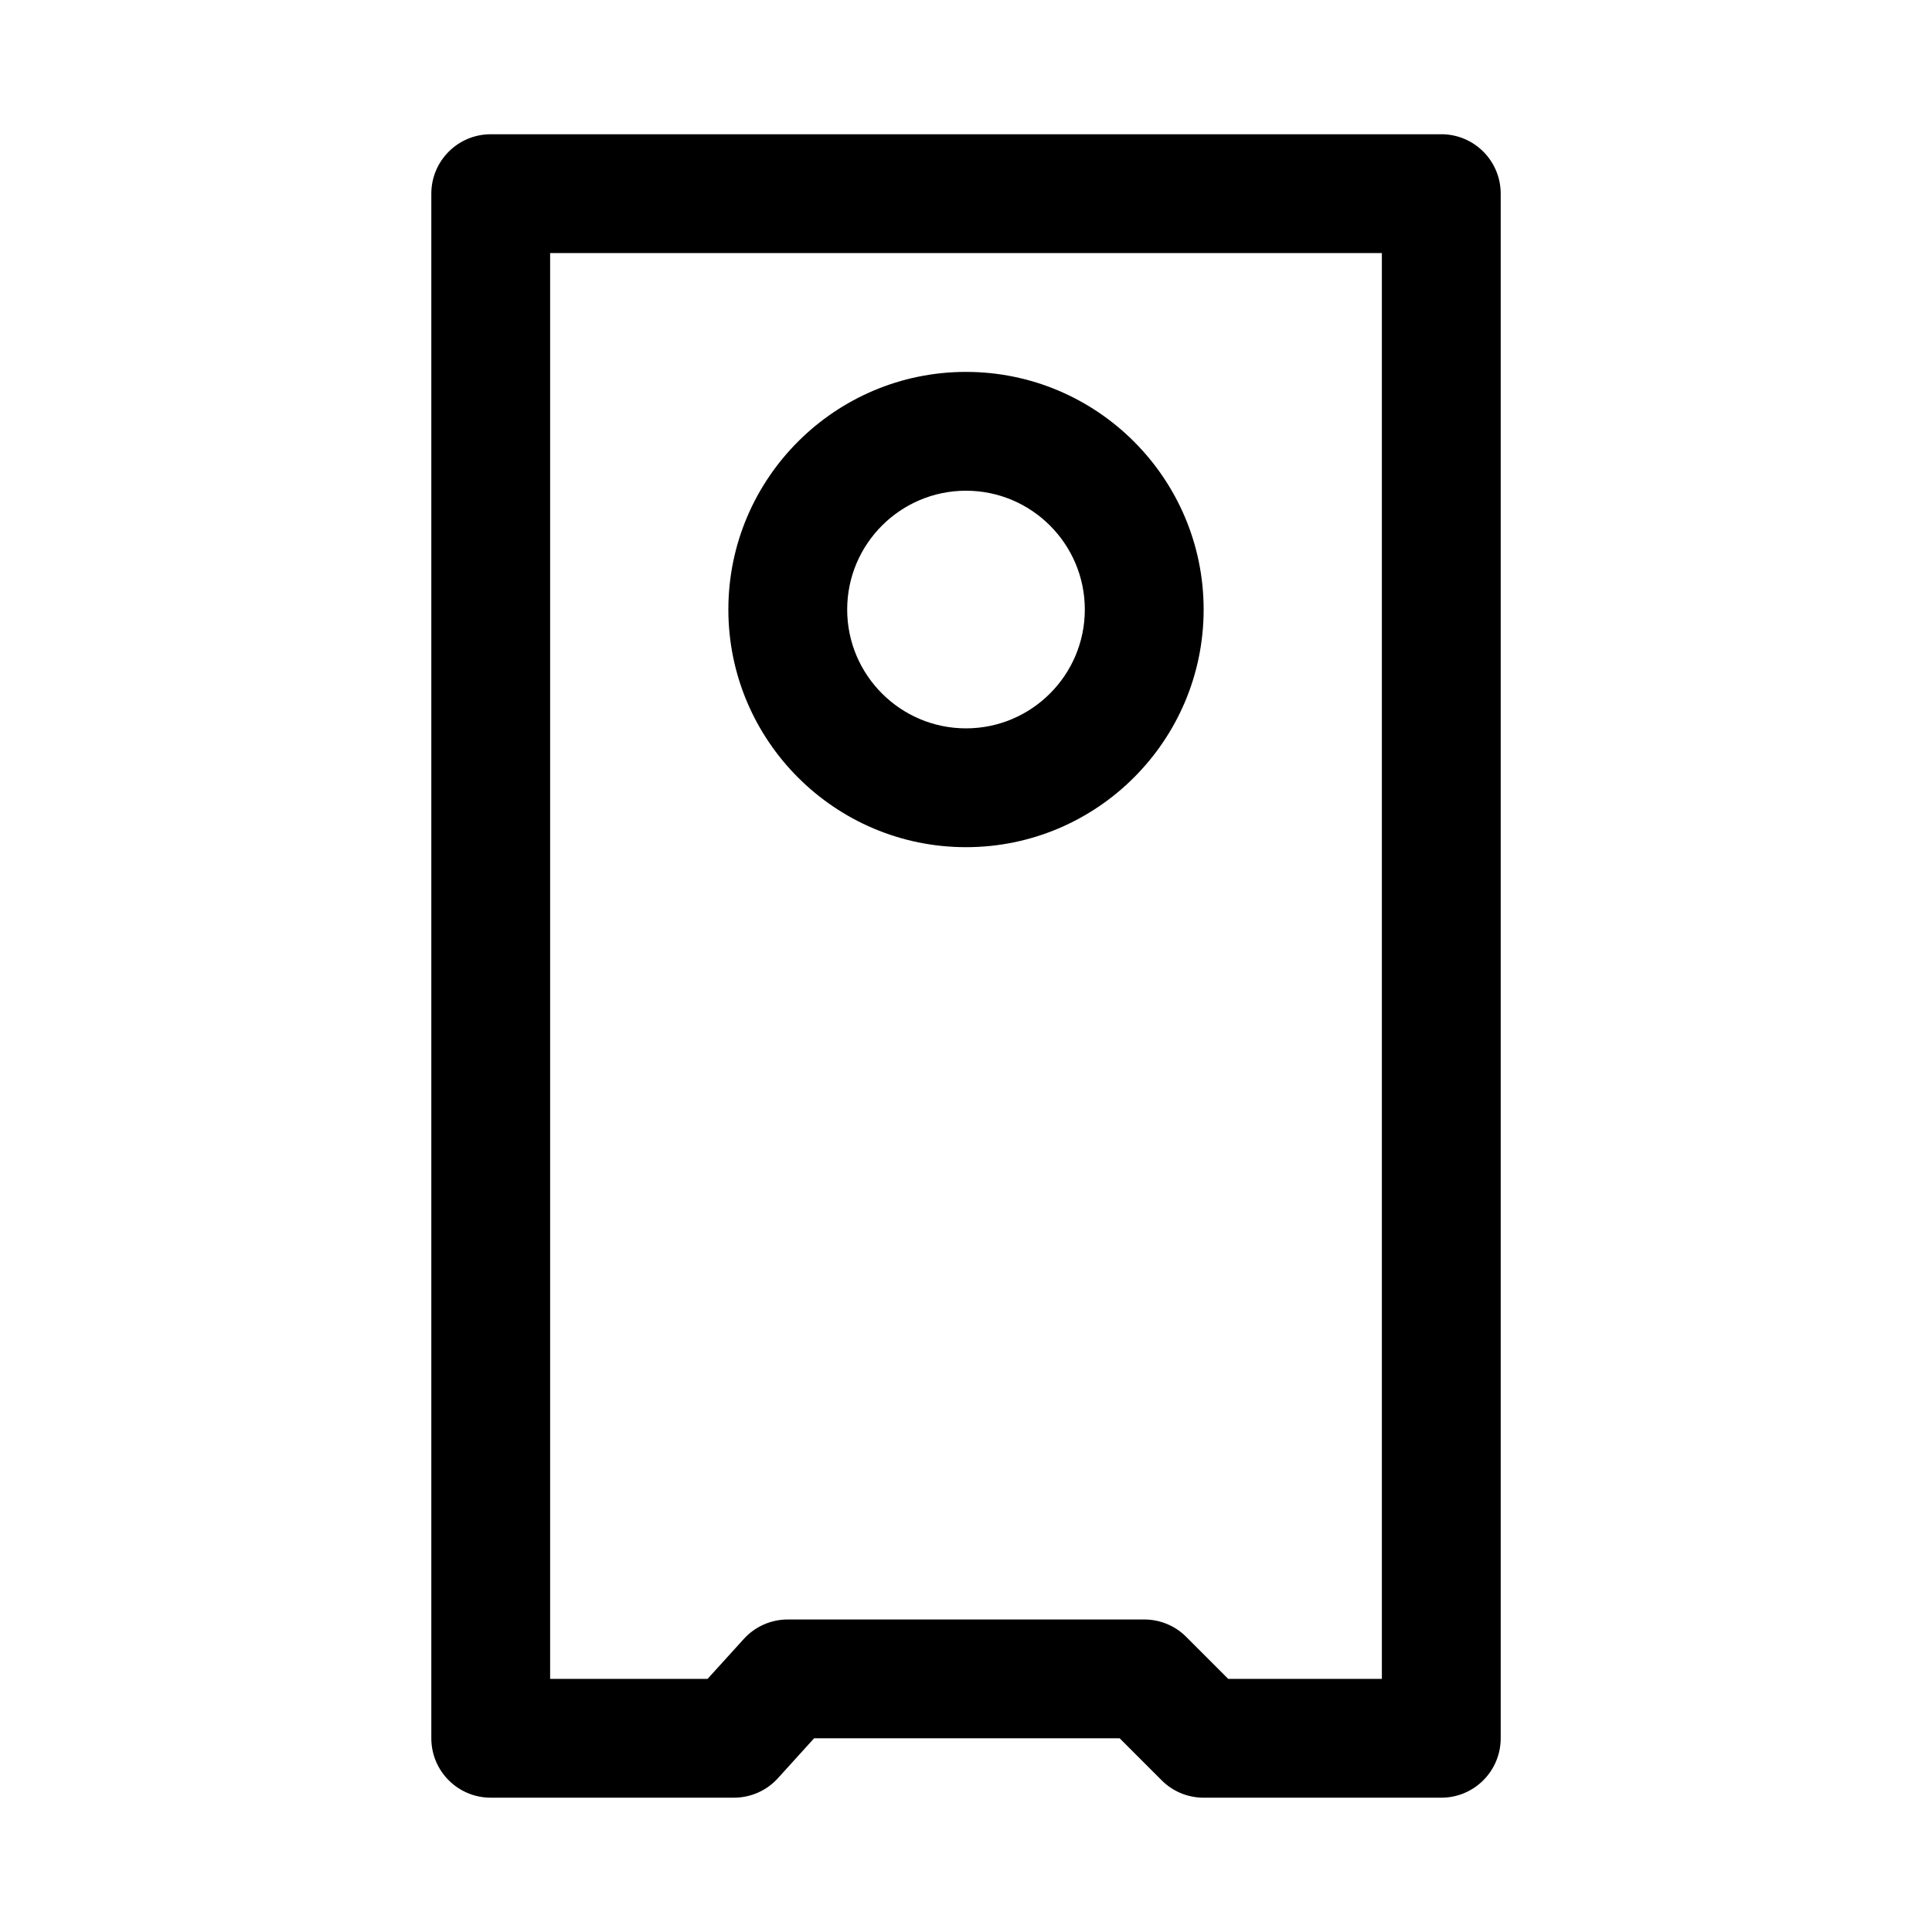 <?xml version="1.0" encoding="UTF-8"?>
<!-- Uploaded to: SVG Repo, www.svgrepo.com, Generator: SVG Repo Mixer Tools -->
<svg fill="#000000" width="800px" height="800px" version="1.1" viewBox="144 144 512 512" xmlns="http://www.w3.org/2000/svg">
 <g>
  <path d="m525.95 179.58h-251.9c-8.707 0-15.746 7.055-15.746 15.742v409.34c0 8.691 7.039 15.742 15.742 15.742h64.457c4.441 0 8.691-1.875 11.668-5.18l9.574-10.559h80.973l11.133 11.133c2.941 2.957 6.938 4.609 11.129 4.609h62.977c8.707 0 15.742-7.055 15.742-15.742v-409.35c0-8.688-7.039-15.742-15.746-15.742zm-15.742 409.34h-40.715l-11.133-11.133c-2.941-2.957-6.941-4.609-11.129-4.609h-94.465c-4.441 0-8.691 1.875-11.668 5.18l-9.586 10.562h-41.723v-377.86h220.42z"/>
  <path d="m400 368.51c34.73 0 62.977-28.246 62.977-62.977 0-34.73-28.246-62.977-62.977-62.977s-62.977 28.246-62.977 62.977c0 34.73 28.242 62.977 62.977 62.977zm0-94.465c17.367 0 31.488 14.121 31.488 31.488 0 17.367-14.121 31.488-31.488 31.488s-31.488-14.121-31.488-31.488c0-17.367 14.121-31.488 31.488-31.488z"/>
 </g>
</svg>